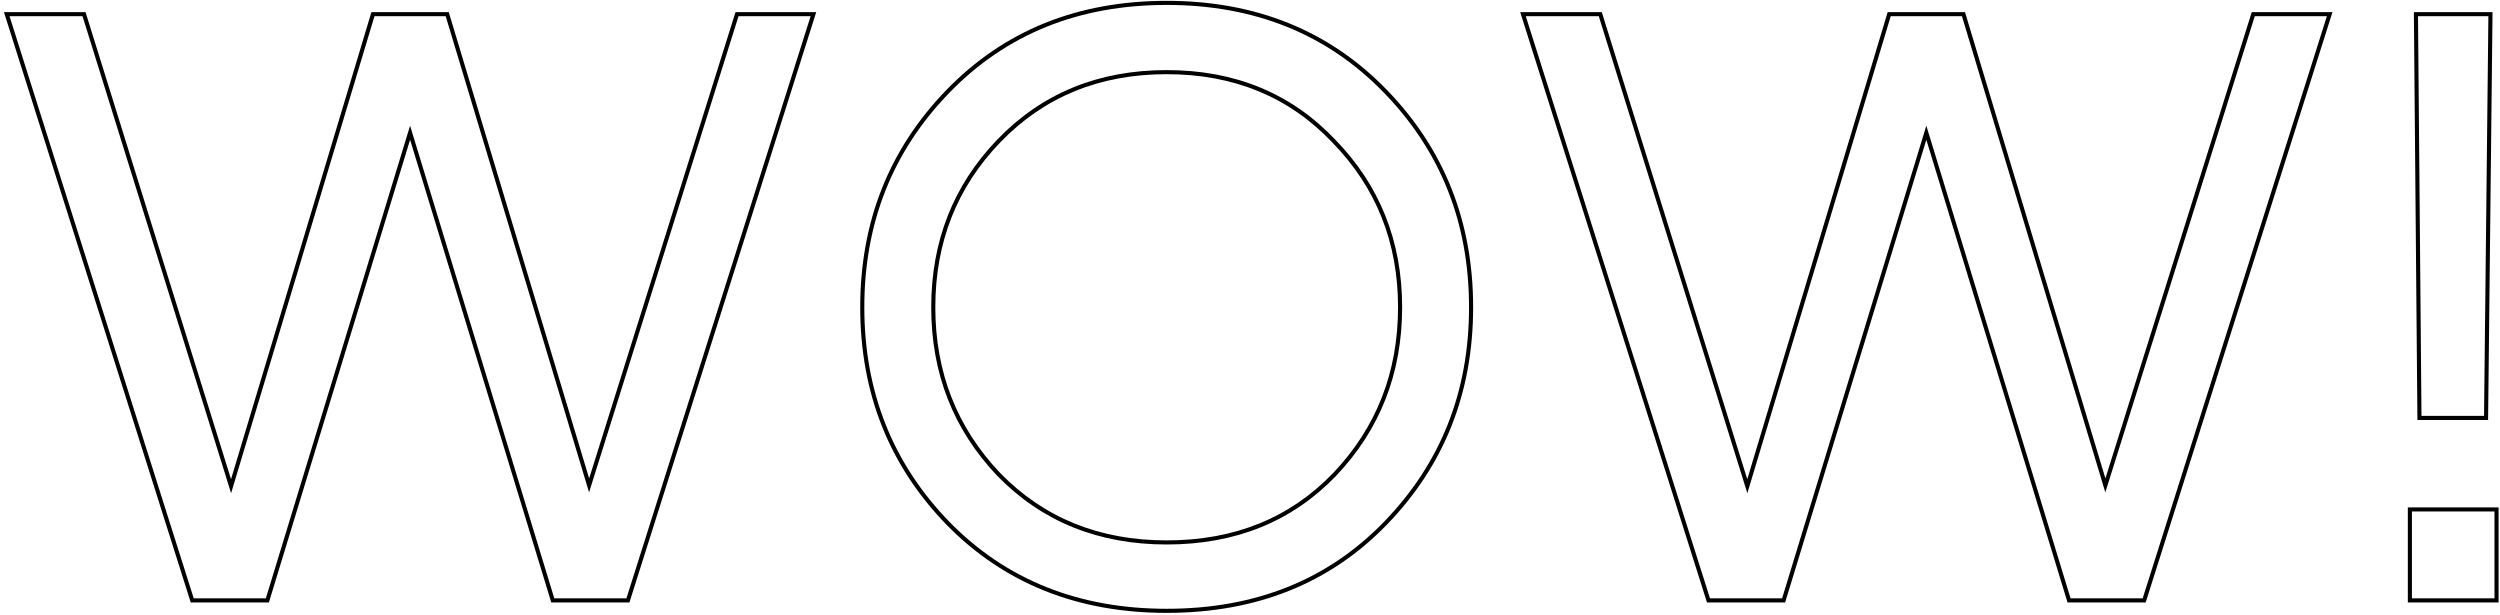 <?xml version="1.0" encoding="UTF-8"?> <svg xmlns="http://www.w3.org/2000/svg" width="610" height="150" viewBox="0 0 610 150" fill="none"> <path fill-rule="evenodd" clip-rule="evenodd" d="M152.848 145.999H135.252L100.06 30.671L64.868 145.999H47.272L2.328 3.959H20.136L56.388 120.347L91.368 3.959H108.752L143.732 120.135L180.196 3.959H197.792L152.848 145.999ZM143.752 116.733L179.462 2.959H199.157L153.58 146.999H134.512L100.06 34.097L65.608 146.999H46.539L0.963 2.959H20.872L56.371 116.93L90.624 2.959H109.495L143.752 116.733ZM230.955 128.043L230.951 128.04C216.912 113.571 209.893 95.863 209.893 74.979C209.893 54.095 216.912 36.388 230.951 21.919C245.006 7.433 262.94 0.203 284.669 0.203C306.398 0.203 324.332 7.433 338.387 21.919C352.426 36.388 359.445 54.095 359.445 74.979C359.445 95.863 352.426 113.571 338.387 128.039C324.47 142.387 306.534 149.543 284.669 149.543C262.943 149.543 245.011 142.386 230.955 128.043ZM337.669 127.343C351.52 113.068 358.445 95.614 358.445 74.979C358.445 54.344 351.52 36.89 337.669 22.615C323.818 8.34 306.152 1.203 284.669 1.203C263.186 1.203 245.52 8.34 231.669 22.615C217.818 36.89 210.893 54.344 210.893 74.979C210.893 95.614 217.818 113.068 231.669 127.343C245.52 141.476 263.186 148.543 284.669 148.543C306.293 148.543 323.96 141.476 337.669 127.343ZM325.081 34.761L325.072 34.752C314.534 23.659 301.093 18.103 284.669 18.103C268.244 18.103 254.731 23.659 244.049 34.757C233.495 45.727 228.217 59.114 228.217 74.979C228.217 90.842 233.494 104.3 244.049 115.414C254.729 126.368 268.243 131.855 284.669 131.855C301.24 131.855 314.75 126.367 325.285 115.418C335.843 104.304 341.121 90.844 341.121 74.979C341.121 59.118 335.775 45.733 325.081 34.761ZM326.009 116.107C315.268 127.272 301.488 132.855 284.669 132.855C267.992 132.855 254.212 127.272 243.329 116.107C232.588 104.8 227.217 91.091 227.217 74.979C227.217 58.867 232.588 45.228 243.329 34.063C254.212 22.756 267.992 17.103 284.669 17.103C301.346 17.103 315.056 22.756 325.797 34.063C336.68 45.228 342.121 58.867 342.121 74.979C342.121 91.091 336.75 104.8 326.009 116.107ZM522.813 145.999H505.217L470.025 30.671L434.833 145.999H417.237L372.293 3.959H390.101L426.353 120.347L461.333 3.959H478.717L513.697 120.135L550.161 3.959H567.757L522.813 145.999ZM513.717 116.733L549.427 2.959H569.122L523.545 146.999H504.476L470.025 34.097L435.573 146.999H416.504L370.928 2.959H390.837L426.336 116.93L460.589 2.959H479.46L513.717 116.733ZM589.85 102.479L588.985 2.959H608.177L607.095 102.479H589.85ZM587.51 123.799H609.65V146.999H587.51V123.799ZM606.106 101.479H590.842L589.994 3.959H607.166L606.106 101.479ZM588.51 124.799V145.999H608.65V124.799H588.51Z" fill="black"></path> </svg> 
